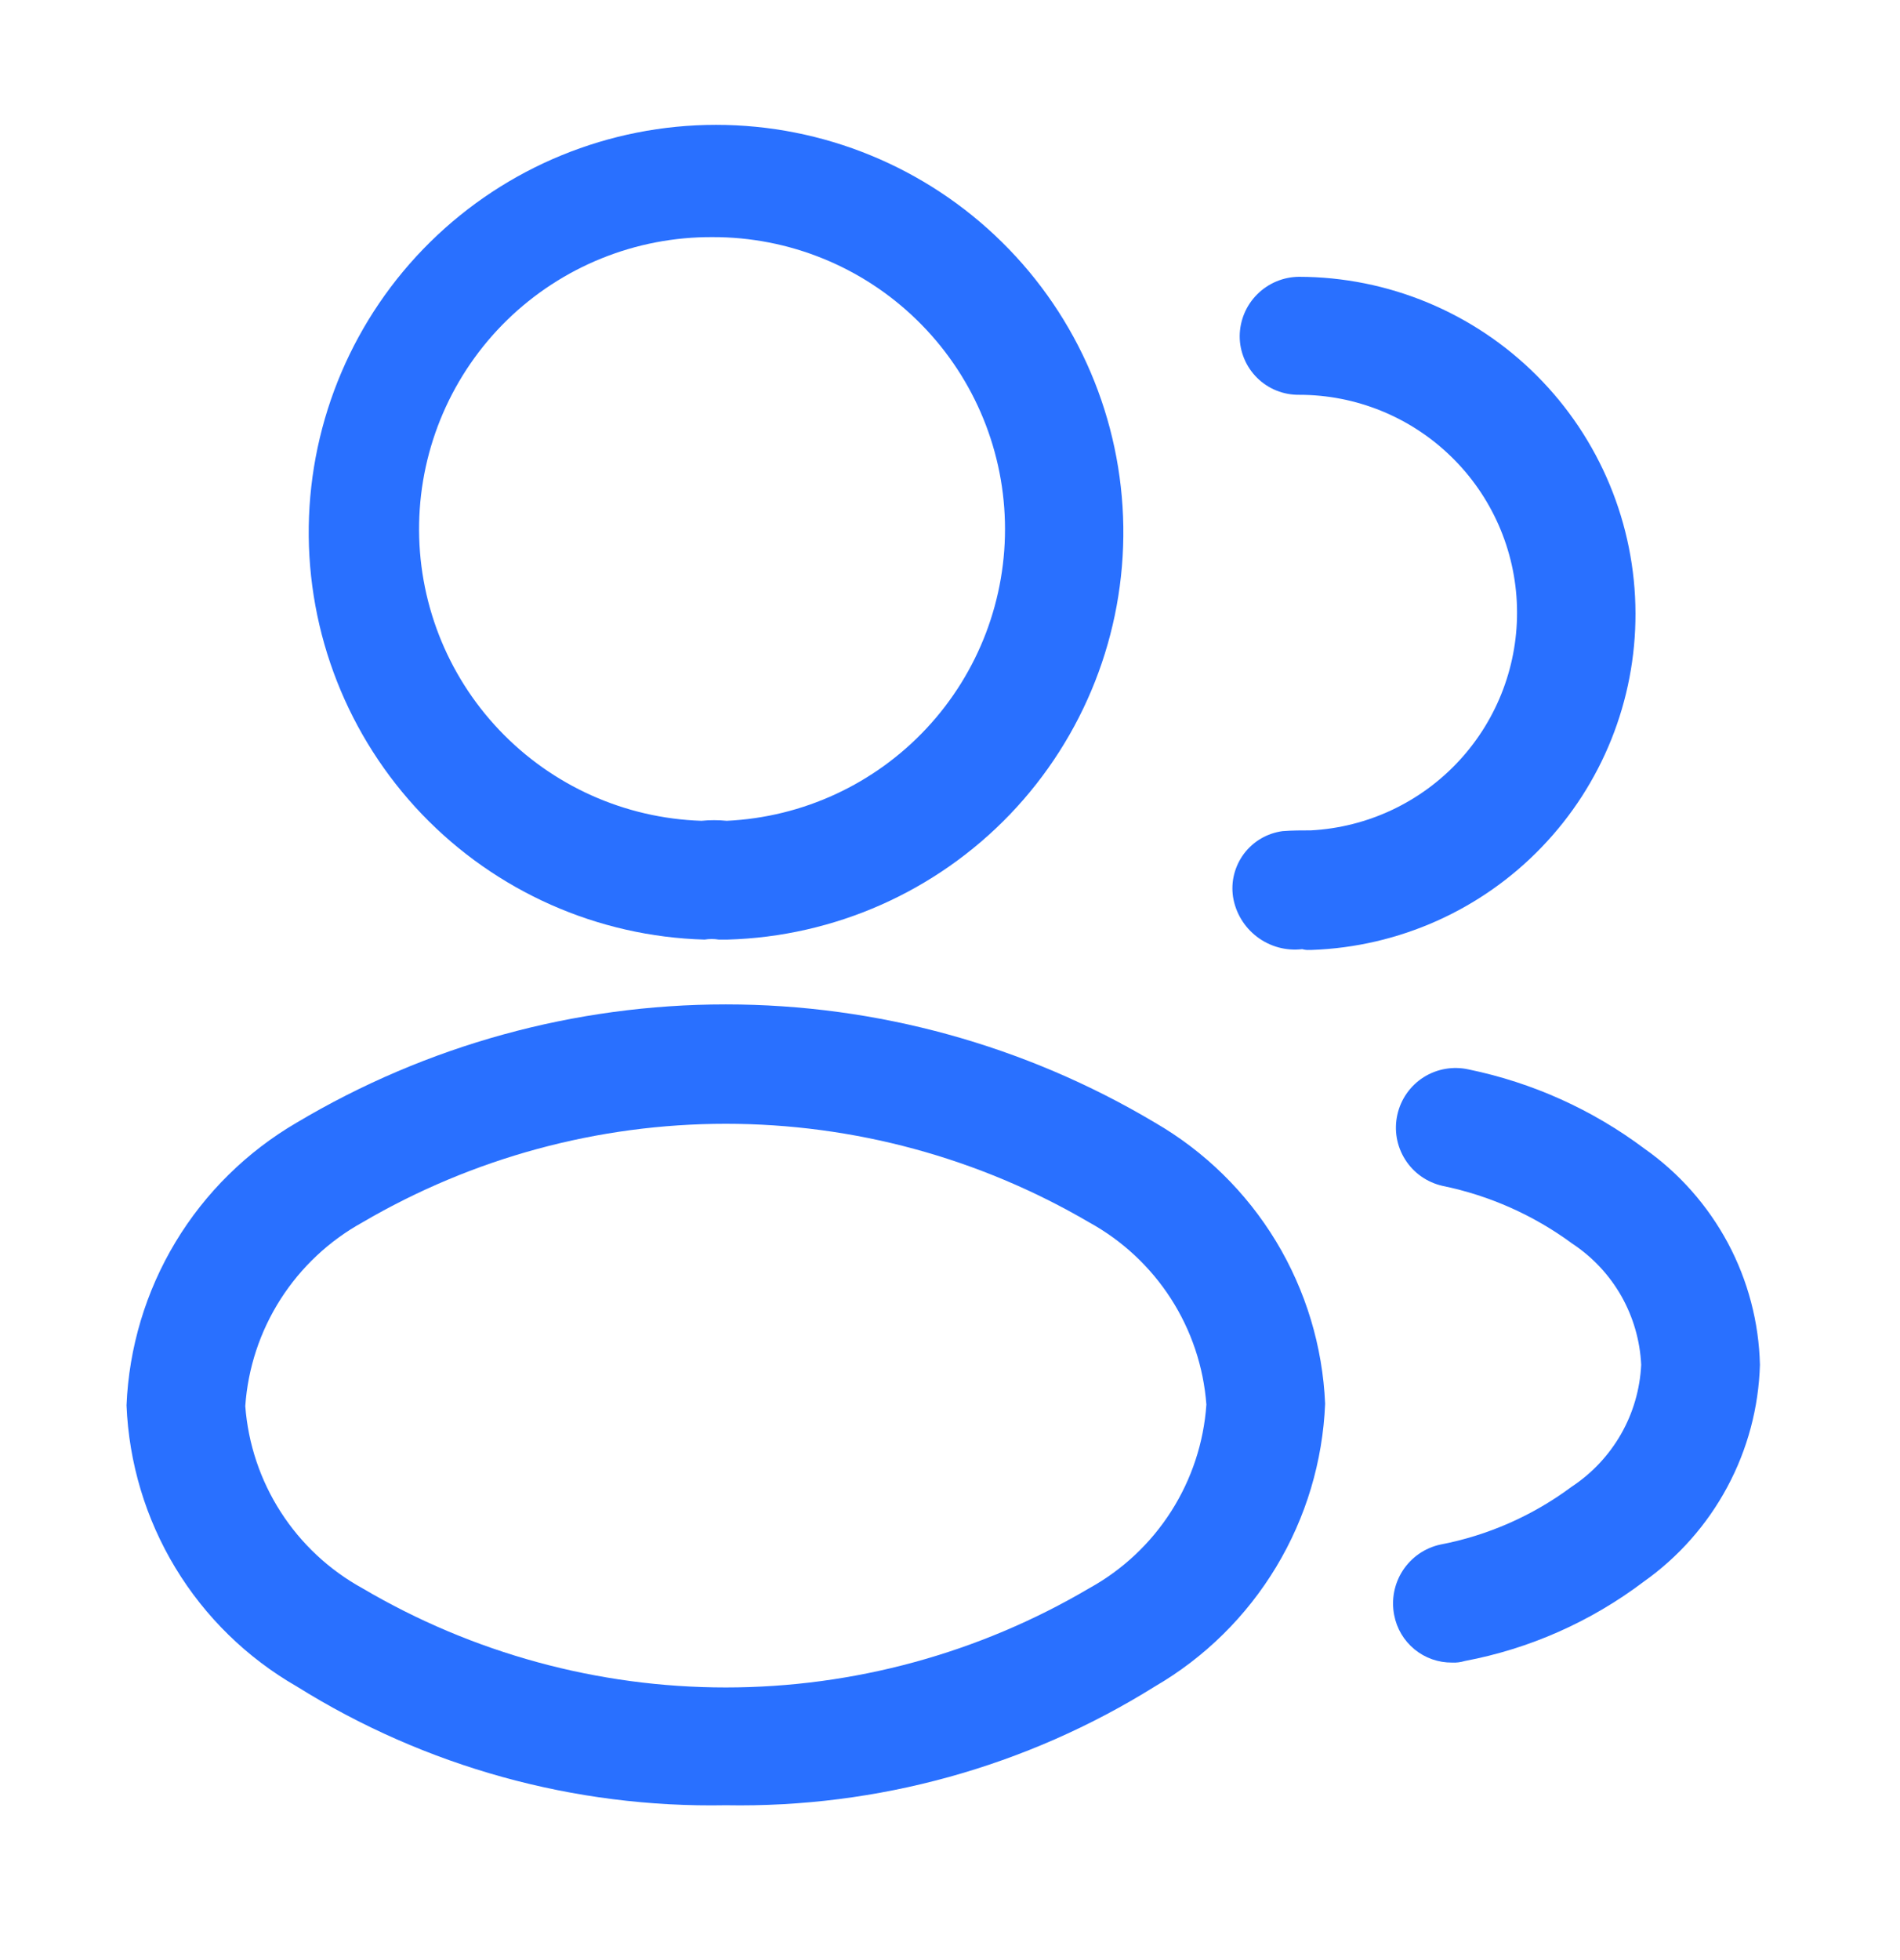 <svg width="32" height="33" viewBox="0 0 32 33" fill="none" xmlns="http://www.w3.org/2000/svg">
<path d="M12.213 15.819H12.106C12.027 15.806 11.946 15.806 11.866 15.819C10.064 15.768 8.355 15.01 7.107 13.709C5.86 12.407 5.175 10.667 5.2 8.865C5.226 7.062 5.96 5.342 7.243 4.077C8.527 2.811 10.257 2.102 12.06 2.102C13.862 2.102 15.592 2.811 16.876 4.077C18.16 5.342 18.893 7.062 18.919 8.865C18.944 10.667 18.259 12.407 17.012 13.709C15.764 15.01 14.055 15.768 12.253 15.819H12.213ZM12 3.992C10.708 3.985 9.465 4.487 8.54 5.389C7.615 6.292 7.083 7.522 7.059 8.813C7.034 10.105 7.519 11.355 8.409 12.291C9.299 13.228 10.522 13.777 11.813 13.819C11.955 13.805 12.098 13.805 12.24 13.819C13.523 13.759 14.732 13.199 15.608 12.259C16.484 11.319 16.957 10.073 16.925 8.788C16.894 7.504 16.361 6.282 15.44 5.386C14.52 4.489 13.285 3.989 12 3.992Z" fill="#2970FF"/>
<path d="M22.052 15.993C22.012 15.996 21.971 15.991 21.932 15.98C21.662 16.012 21.39 15.938 21.173 15.774C20.956 15.61 20.81 15.369 20.767 15.1C20.748 14.973 20.754 14.843 20.786 14.718C20.818 14.593 20.874 14.476 20.951 14.373C21.029 14.27 21.126 14.183 21.237 14.118C21.348 14.053 21.471 14.011 21.599 13.993C21.759 13.98 21.932 13.98 22.079 13.98C23.034 13.929 23.931 13.506 24.579 12.803C25.227 12.1 25.575 11.172 25.549 10.216C25.523 9.26 25.125 8.352 24.439 7.686C23.754 7.019 22.835 6.646 21.879 6.647C21.748 6.648 21.618 6.624 21.497 6.575C21.376 6.526 21.266 6.454 21.173 6.362C21.08 6.27 21.006 6.161 20.956 6.041C20.905 5.92 20.879 5.791 20.879 5.66C20.881 5.395 20.986 5.142 21.174 4.955C21.361 4.768 21.614 4.662 21.879 4.66C23.381 4.663 24.82 5.261 25.882 6.323C26.944 7.385 27.542 8.825 27.545 10.327C27.549 11.794 26.983 13.206 25.965 14.263C24.948 15.321 23.559 15.941 22.092 15.993H22.052Z" fill="#2970FF"/>
<path d="M12.224 30.393C9.673 30.441 7.162 29.746 4.998 28.393C4.159 27.911 3.455 27.224 2.954 26.396C2.453 25.569 2.17 24.627 2.131 23.66C2.171 22.69 2.454 21.745 2.955 20.913C3.456 20.081 4.159 19.389 4.998 18.9C7.183 17.598 9.68 16.91 12.224 16.91C14.769 16.91 17.265 17.598 19.451 18.9C20.288 19.384 20.99 20.072 21.491 20.899C21.992 21.727 22.276 22.667 22.318 23.633C22.278 24.604 21.995 25.549 21.494 26.38C20.993 27.212 20.29 27.905 19.451 28.393C17.286 29.745 14.776 30.439 12.224 30.393ZM6.104 20.58C5.543 20.89 5.069 21.335 4.724 21.875C4.379 22.416 4.175 23.034 4.131 23.673C4.179 24.308 4.384 24.922 4.729 25.457C5.073 25.992 5.546 26.433 6.104 26.74C7.959 27.833 10.072 28.41 12.224 28.41C14.377 28.41 16.49 27.833 18.344 26.74C18.906 26.43 19.38 25.985 19.725 25.445C20.07 24.904 20.274 24.286 20.318 23.647C20.27 23.012 20.065 22.399 19.72 21.863C19.375 21.328 18.903 20.887 18.344 20.58C16.488 19.493 14.376 18.92 12.224 18.92C10.073 18.92 7.961 19.493 6.104 20.58Z" fill="#2970FF"/>
<path d="M24.454 27.991C24.224 27.993 24.001 27.914 23.823 27.768C23.645 27.622 23.524 27.418 23.481 27.192C23.43 26.932 23.482 26.662 23.626 26.441C23.771 26.219 23.996 26.062 24.255 26.005C25.056 25.852 25.813 25.519 26.468 25.032C26.811 24.806 27.097 24.502 27.301 24.145C27.505 23.789 27.621 23.389 27.641 22.978C27.622 22.571 27.507 22.174 27.306 21.819C27.104 21.465 26.822 21.163 26.481 20.938C25.831 20.459 25.085 20.127 24.294 19.965C24.166 19.936 24.044 19.882 23.936 19.806C23.828 19.73 23.736 19.634 23.666 19.522C23.523 19.297 23.476 19.025 23.535 18.765C23.593 18.505 23.752 18.279 23.977 18.136C24.202 17.994 24.475 17.947 24.735 18.005C25.807 18.226 26.818 18.681 27.695 19.338C28.281 19.75 28.762 20.295 29.101 20.927C29.439 21.559 29.624 22.262 29.641 22.978C29.62 23.697 29.432 24.402 29.091 25.036C28.751 25.67 28.268 26.216 27.681 26.631C26.793 27.302 25.762 27.759 24.668 27.965C24.599 27.986 24.527 27.995 24.454 27.991Z" fill="#2970FF"/>
</svg>
